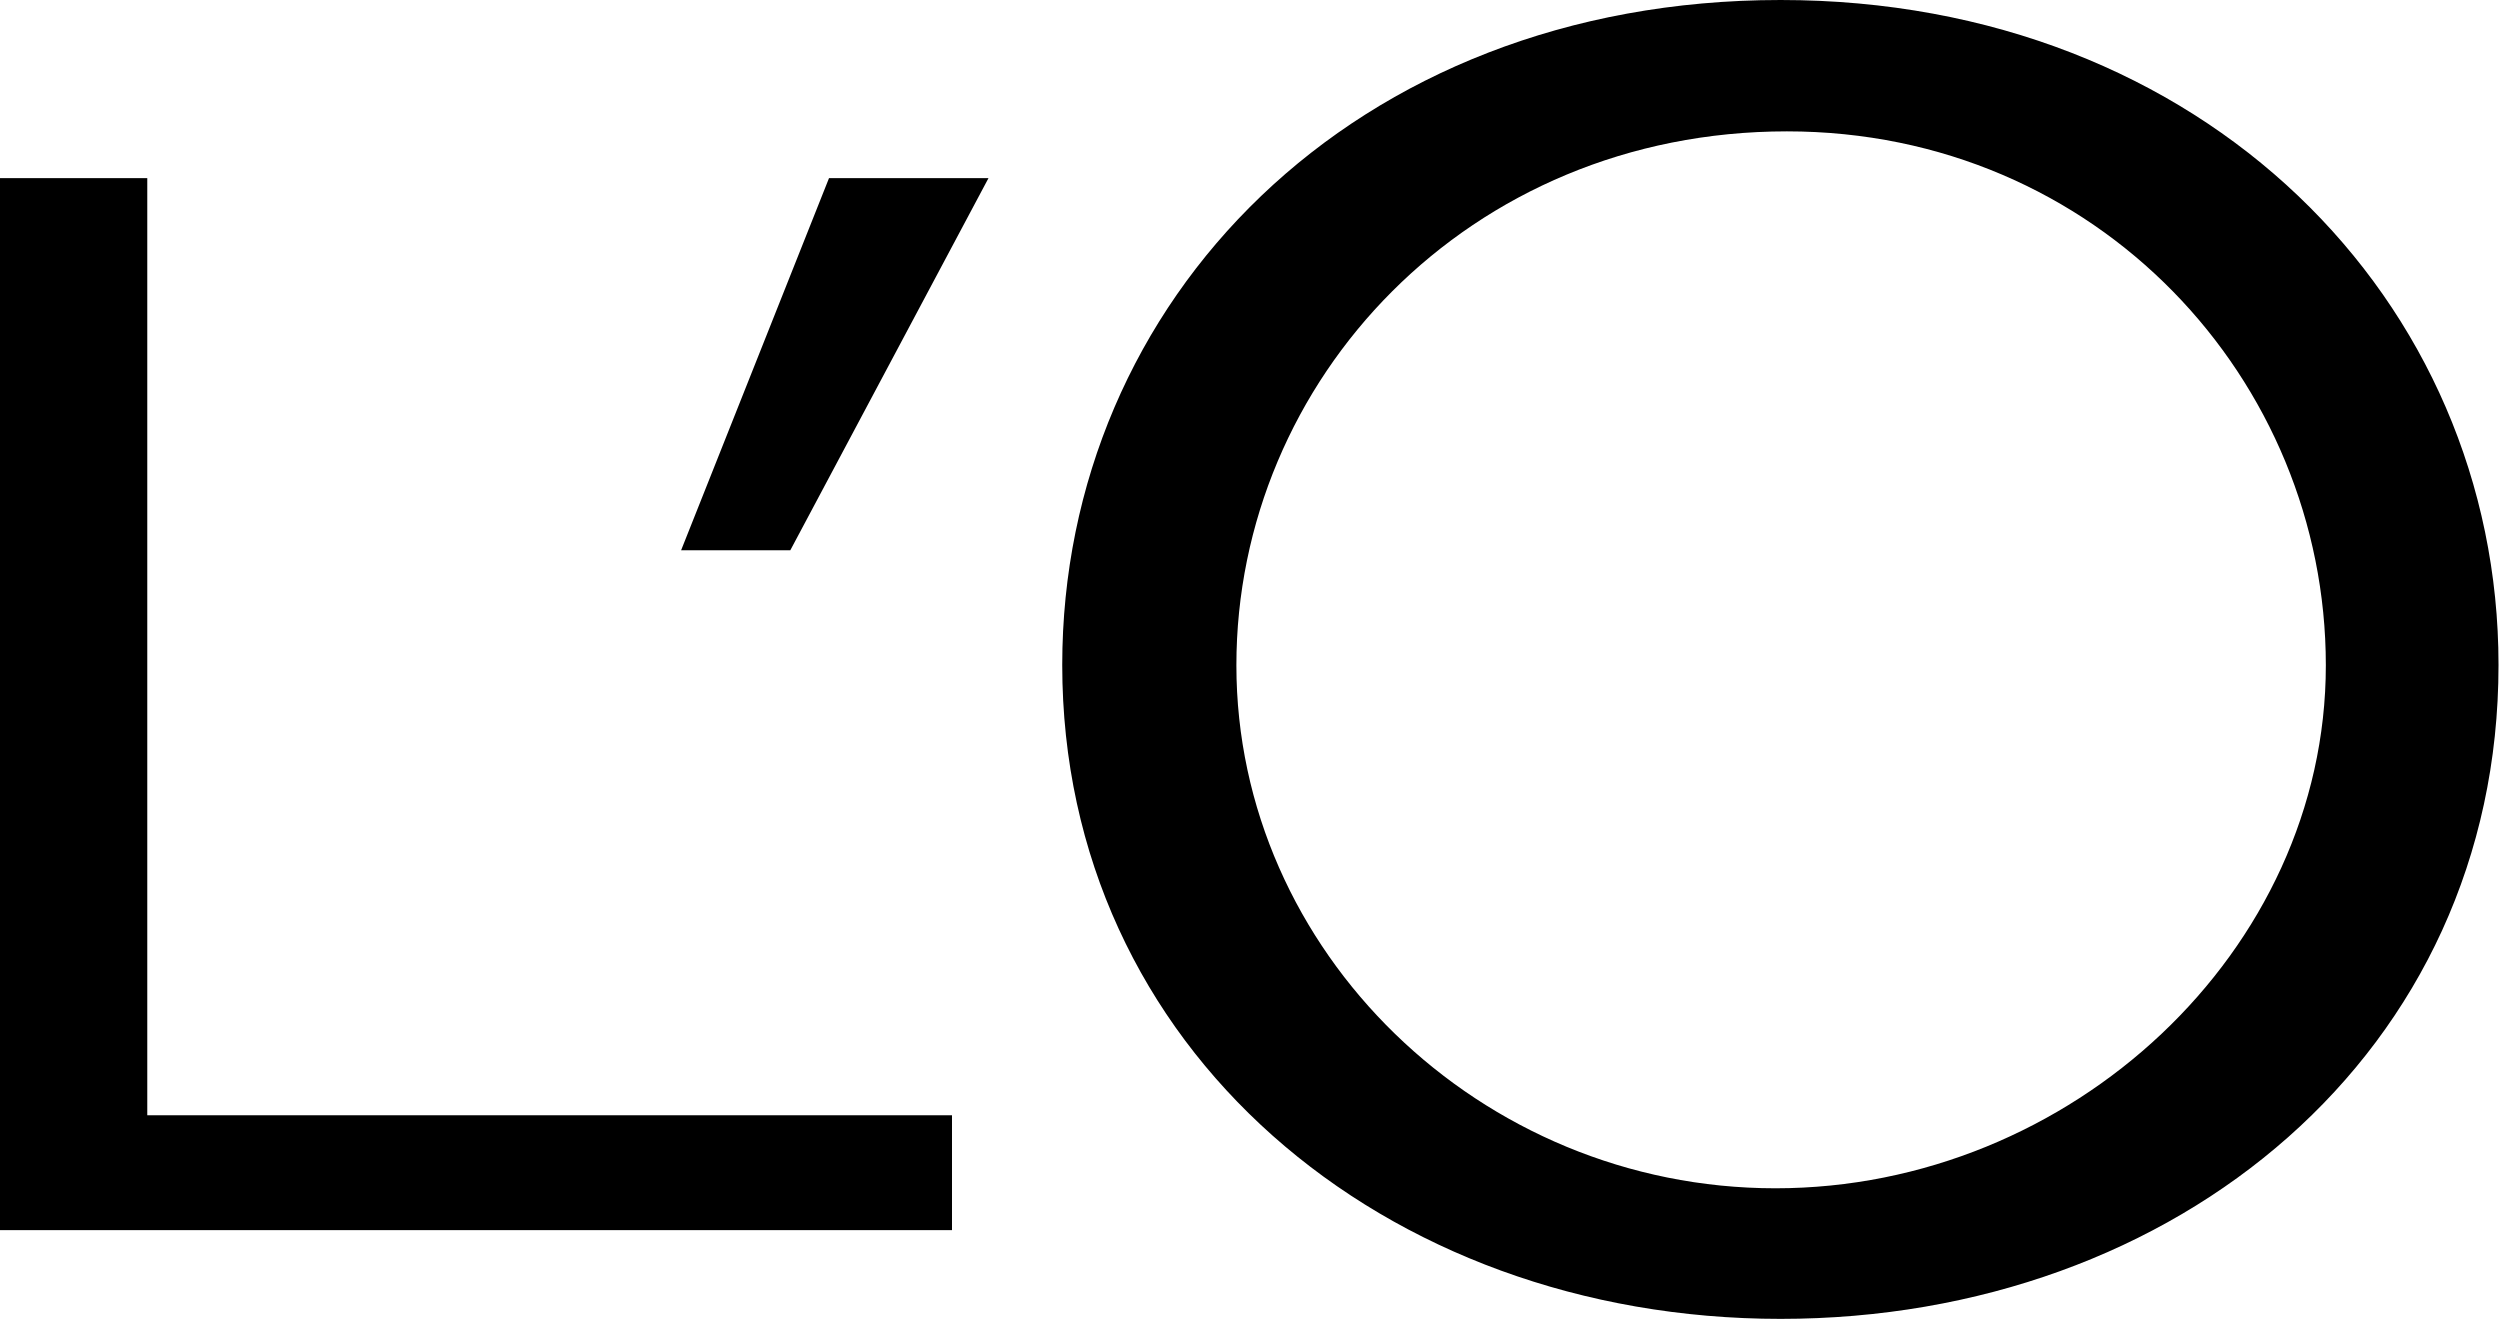 <svg xmlns="http://www.w3.org/2000/svg" version="1.2" viewBox="0 0 1616 853"><path fill-rule="evenodd" d="M1615.04 429.82c0 250.28-207.82 422.7-464.08 422.7-256.43 0-464.33-174.92-464.33-422.7C686.63 194.46 874.83 0 1150.96 0c273.55 0 464.08 194.46 464.08 429.82Zm-111.62.23c0-184.46-147.59-345.14-348.37-345.14-205.87 0-355.85 160.68-355.85 345.14 0 184.72 157.41 338.06 348.45 338.06 190.95 0 355.77-153.35 355.77-338.06Z"/><path d="M440.26 355.71h70.59l128.11-240.56H535.87l-95.61 240.56M95.2 720.89V115.15H0v680.01h615.37v-74.27H95.2"/></svg>